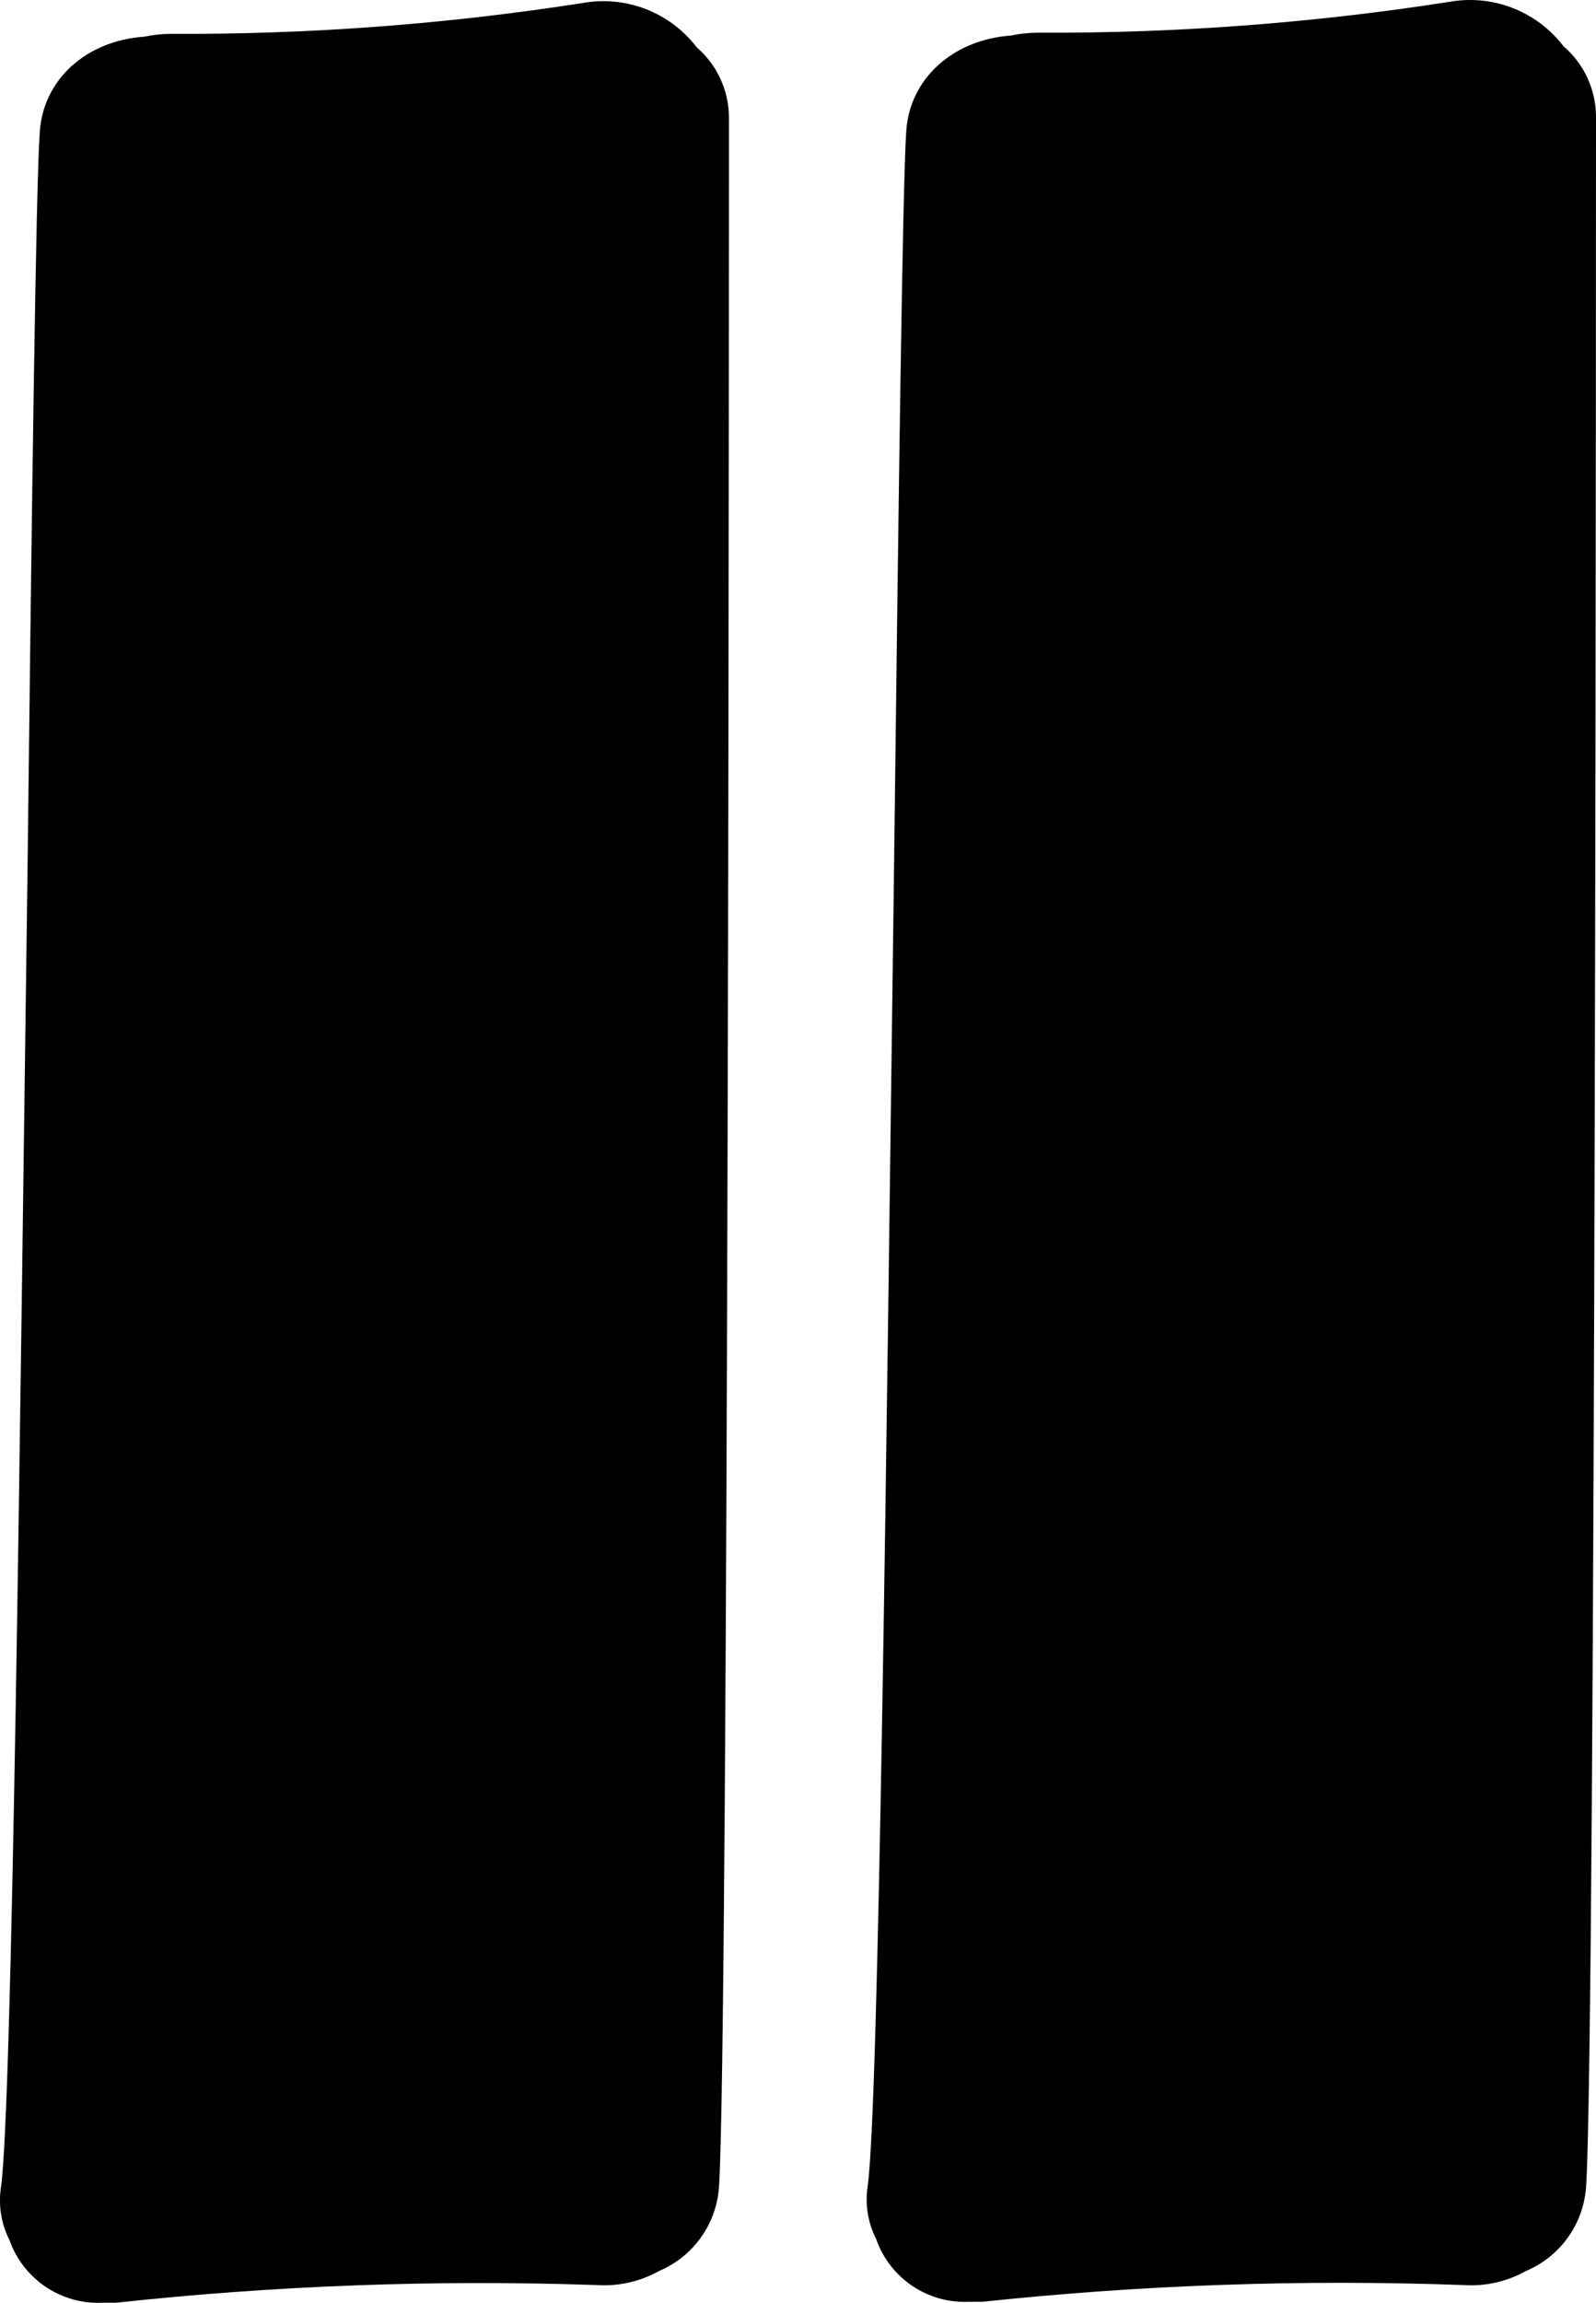 <?xml version="1.0" encoding="utf-8"?>
<!-- Generator: Adobe Illustrator 16.0.0, SVG Export Plug-In . SVG Version: 6.00 Build 0)  -->
<!DOCTYPE svg PUBLIC "-//W3C//DTD SVG 1.1//EN" "http://www.w3.org/Graphics/SVG/1.1/DTD/svg11.dtd">
<svg version="1.1" id="Layer_1" xmlns="http://www.w3.org/2000/svg" xmlns:xlink="http://www.w3.org/1999/xlink" x="0px" y="0px"
	 width="101.813px" height="146.846px" viewBox="474.105 182.094 101.813 146.846"
	 enable-background="new 474.105 182.094 101.813 146.846" xml:space="preserve">
<g>
	<path d="M575.918,189.568c0,1.214,0,122.458-0.631,131.938c-0.149,2.383-1.636,4.475-3.836,5.401
		c-1.215,0.682-2.604,0.994-3.993,0.898c-10.24-0.373-20.494-0.016-30.685,1.067h-0.837c-2.645,0.129-5.059-1.496-5.936-3.993
		c-0.528-1.036-0.72-2.212-0.546-3.362c0.728-5.183,1.213-48.551,1.675-83.386c0.291-23.645,0.546-44.048,0.789-47.702
		c0.23-3.313,2.961-5.802,6.676-6.068c0.542-0.115,1.096-0.176,1.65-0.182c8.81,0.048,17.609-0.609,26.314-1.967
		c2.766-0.496,5.576,0.596,7.283,2.828C575.164,186.172,575.924,187.827,575.918,189.568z"/>
	<path d="M520.606,189.568c0,1.214,0,122.458-0.632,131.938c-0.145,2.381-1.626,4.474-3.823,5.401
		c-1.216,0.68-2.604,0.991-3.993,0.898c-10.233-0.352-20.479,0.025-30.66,1.128h-0.85c-2.643,0.124-5.055-1.498-5.936-3.993
		c-0.528-1.036-0.719-2.212-0.546-3.362c0.729-5.194,1.214-48.551,1.688-83.459c0.279-23.596,0.534-43.975,0.789-47.616
		c0.218-3.326,2.949-5.813,6.663-6.069c0.543-0.114,1.096-0.176,1.65-0.182c8.811,0.049,17.61-0.609,26.315-1.966
		c2.766-0.496,5.576,0.596,7.282,2.828C519.849,186.233,520.597,187.857,520.606,189.568z"/>
</g>
</svg>
